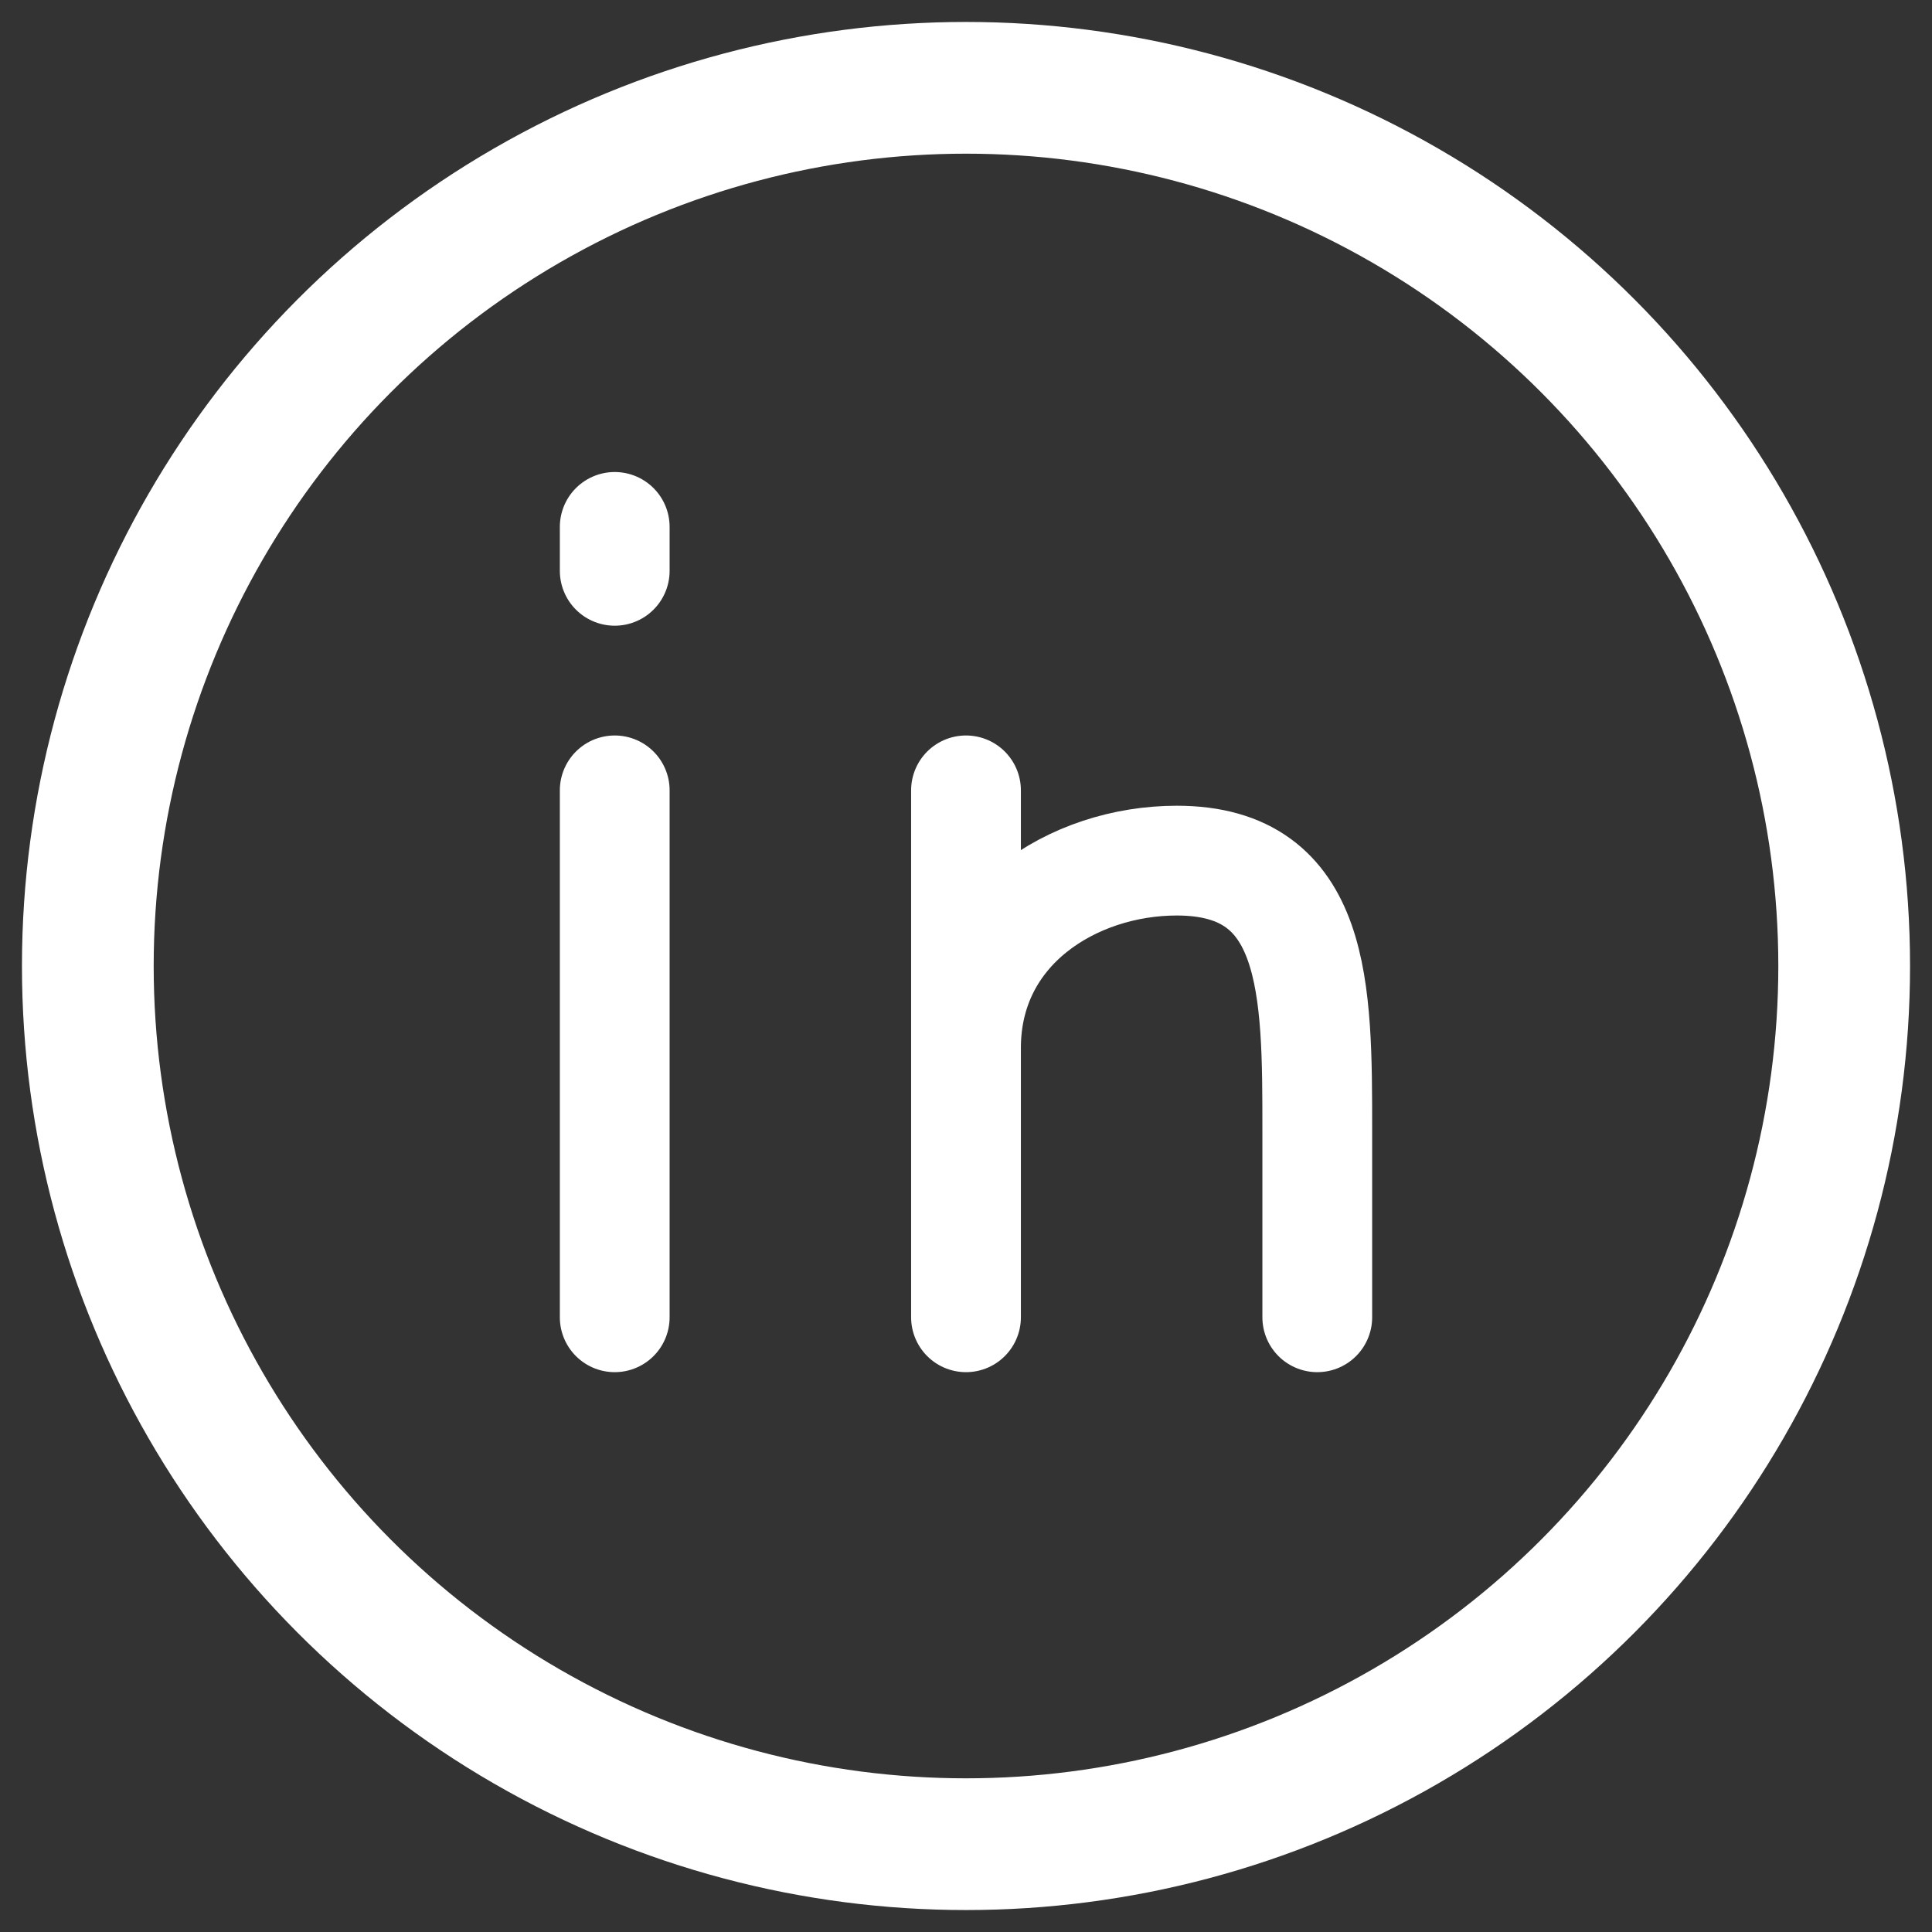 <svg width="44" height="44" viewBox="0 0 44 44" fill="none" xmlns="http://www.w3.org/2000/svg">
<rect x="0" y="0" width="44" height="44" fill="#333333" stroke="none"/>
<circle cx="22" cy="22" r="20" stroke="white" stroke-width="3"/>
<path d="M14 12V13" stroke="white" stroke-width="2.5" stroke-linecap="round" stroke-linejoin="round"/>
<path d="M14 30V18M22 30V23.867M22 23.867V18M22 23.867C22 21.119 24.444 19.6 26.8 19.6C30 19.6 30 22.533 30 25.733V30" stroke="white" stroke-width="2.5" stroke-linecap="round" stroke-linejoin="round"/>
</svg>
